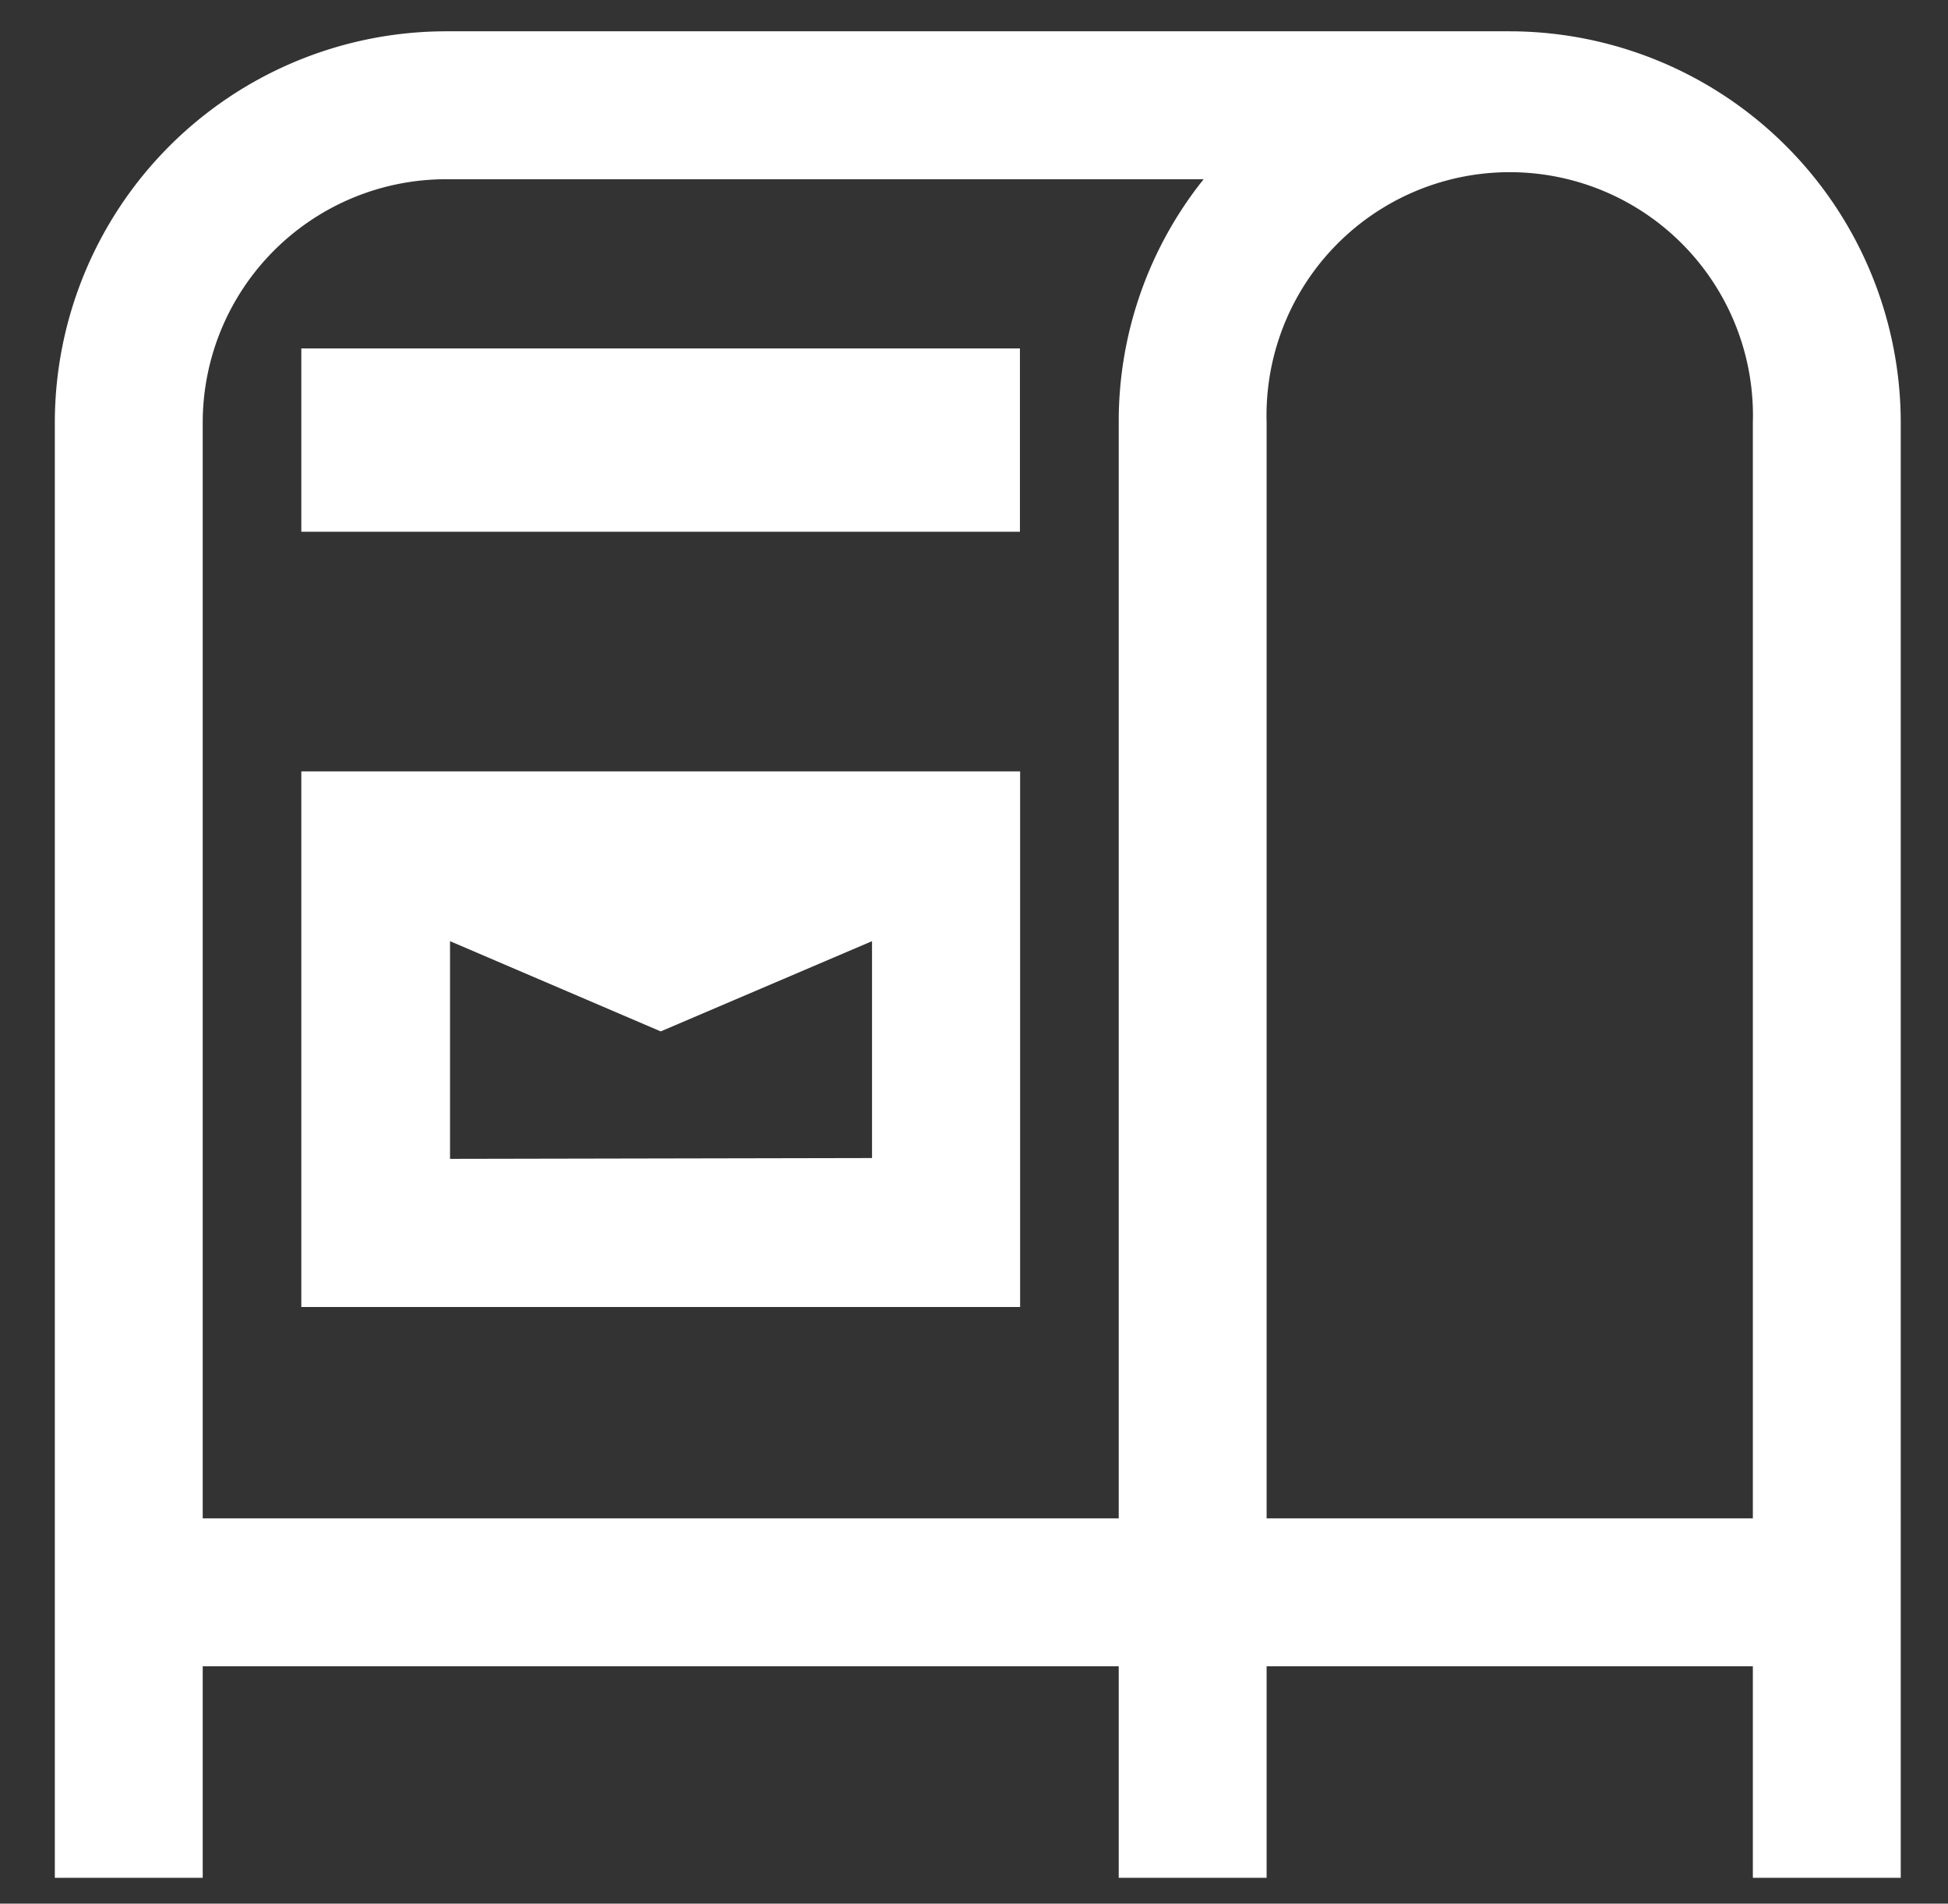 <svg id="Layer_1" data-name="Layer 1" xmlns="http://www.w3.org/2000/svg" viewBox="0 0 95.23 93.04"><rect x="0" y="0" width="95.23" height="93.04" fill="#333333" stroke="none"/><defs><style>.cls-1{fill:#fff;}</style></defs><path class="cls-1" d="M73.81,1.53h-52A19.14,19.14,0,0,0,2.68,20.65V91.78H9.91V81.44H54.69V91.78h7.23V81.44H85.69V91.78h7.23V20.65A19.14,19.14,0,0,0,73.81,1.53ZM85.69,20.65V74.21H61.92V20.65a11.89,11.89,0,1,1,23.77,0ZM58.84,8.76a18.94,18.94,0,0,0-4.15,11.89V74.21H9.91V20.65A11.9,11.9,0,0,1,21.79,8.76Z"/><path class="cls-1" d="M49.87,37.7H14.73V63.88H49.87ZM22,56.64V46L32.3,50.41,42.63,46v10.6Z"/><rect class="cls-1" x="14.73" y="17.03" width="35.13" height="8.96"/></svg>